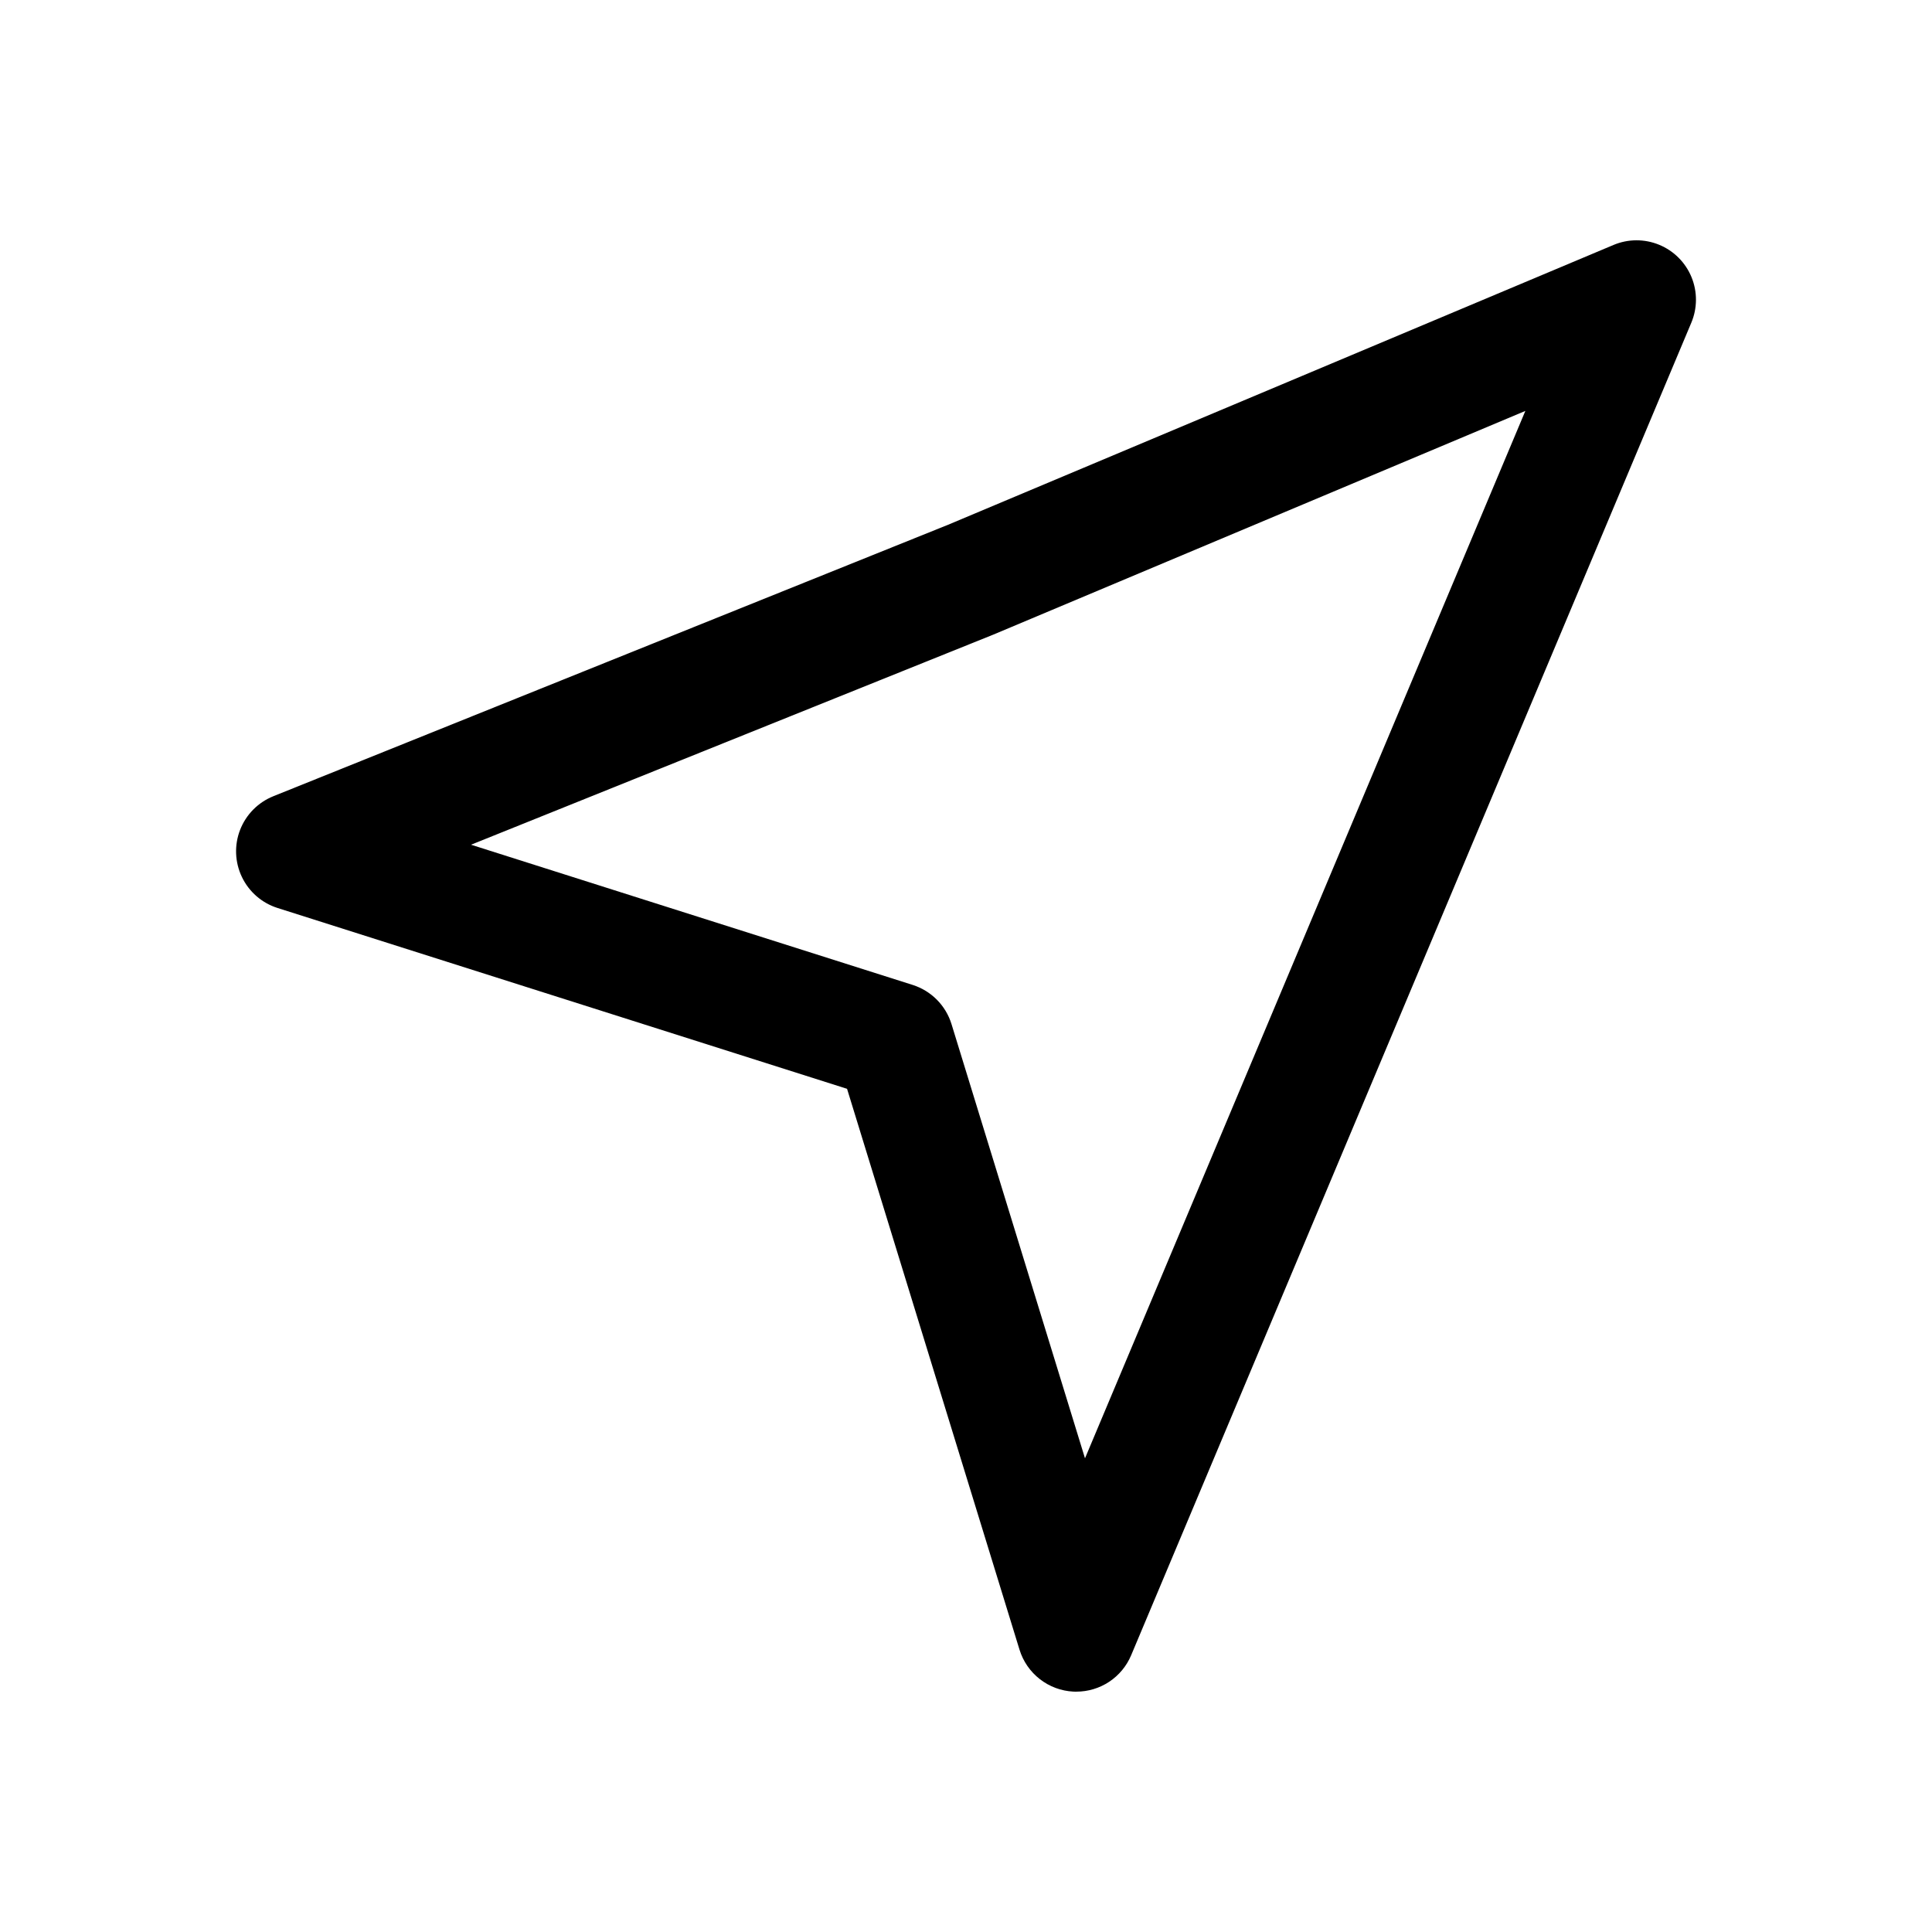 <?xml version="1.0" encoding="UTF-8"?>
<!-- Uploaded to: ICON Repo, www.svgrepo.com, Generator: ICON Repo Mixer Tools -->
<svg fill="#000000" width="800px" height="800px" version="1.1" viewBox="144 144 512 512" xmlns="http://www.w3.org/2000/svg">
 <path d="m429.24 592.31c-0.262 0-0.523 0-0.789-0.016-3.227-0.164-6.328-1.316-8.879-3.301-2.555-1.988-4.434-4.707-5.387-7.797l-45.707-148.65-150.94-47.926c-4.144-1.316-7.559-4.289-9.434-8.215-1.875-3.922-2.047-8.449-0.469-12.5 1.582-4.055 4.766-7.273 8.801-8.895l178.83-71.949 176.32-74.141c3.867-1.633 8.227-1.648 12.109-0.051 3.883 1.598 6.965 4.68 8.566 8.562 1.598 3.883 1.578 8.246-0.055 12.113l-148.45 353.14c-1.203 2.856-3.227 5.289-5.809 7.004-2.586 1.711-5.617 2.621-8.715 2.617zm-160.41-224.45 117.04 37.156c4.922 1.566 8.766 5.445 10.289 10.379l35.375 115.07 116.7-277.57-140.98 59.277z"/>
</svg>